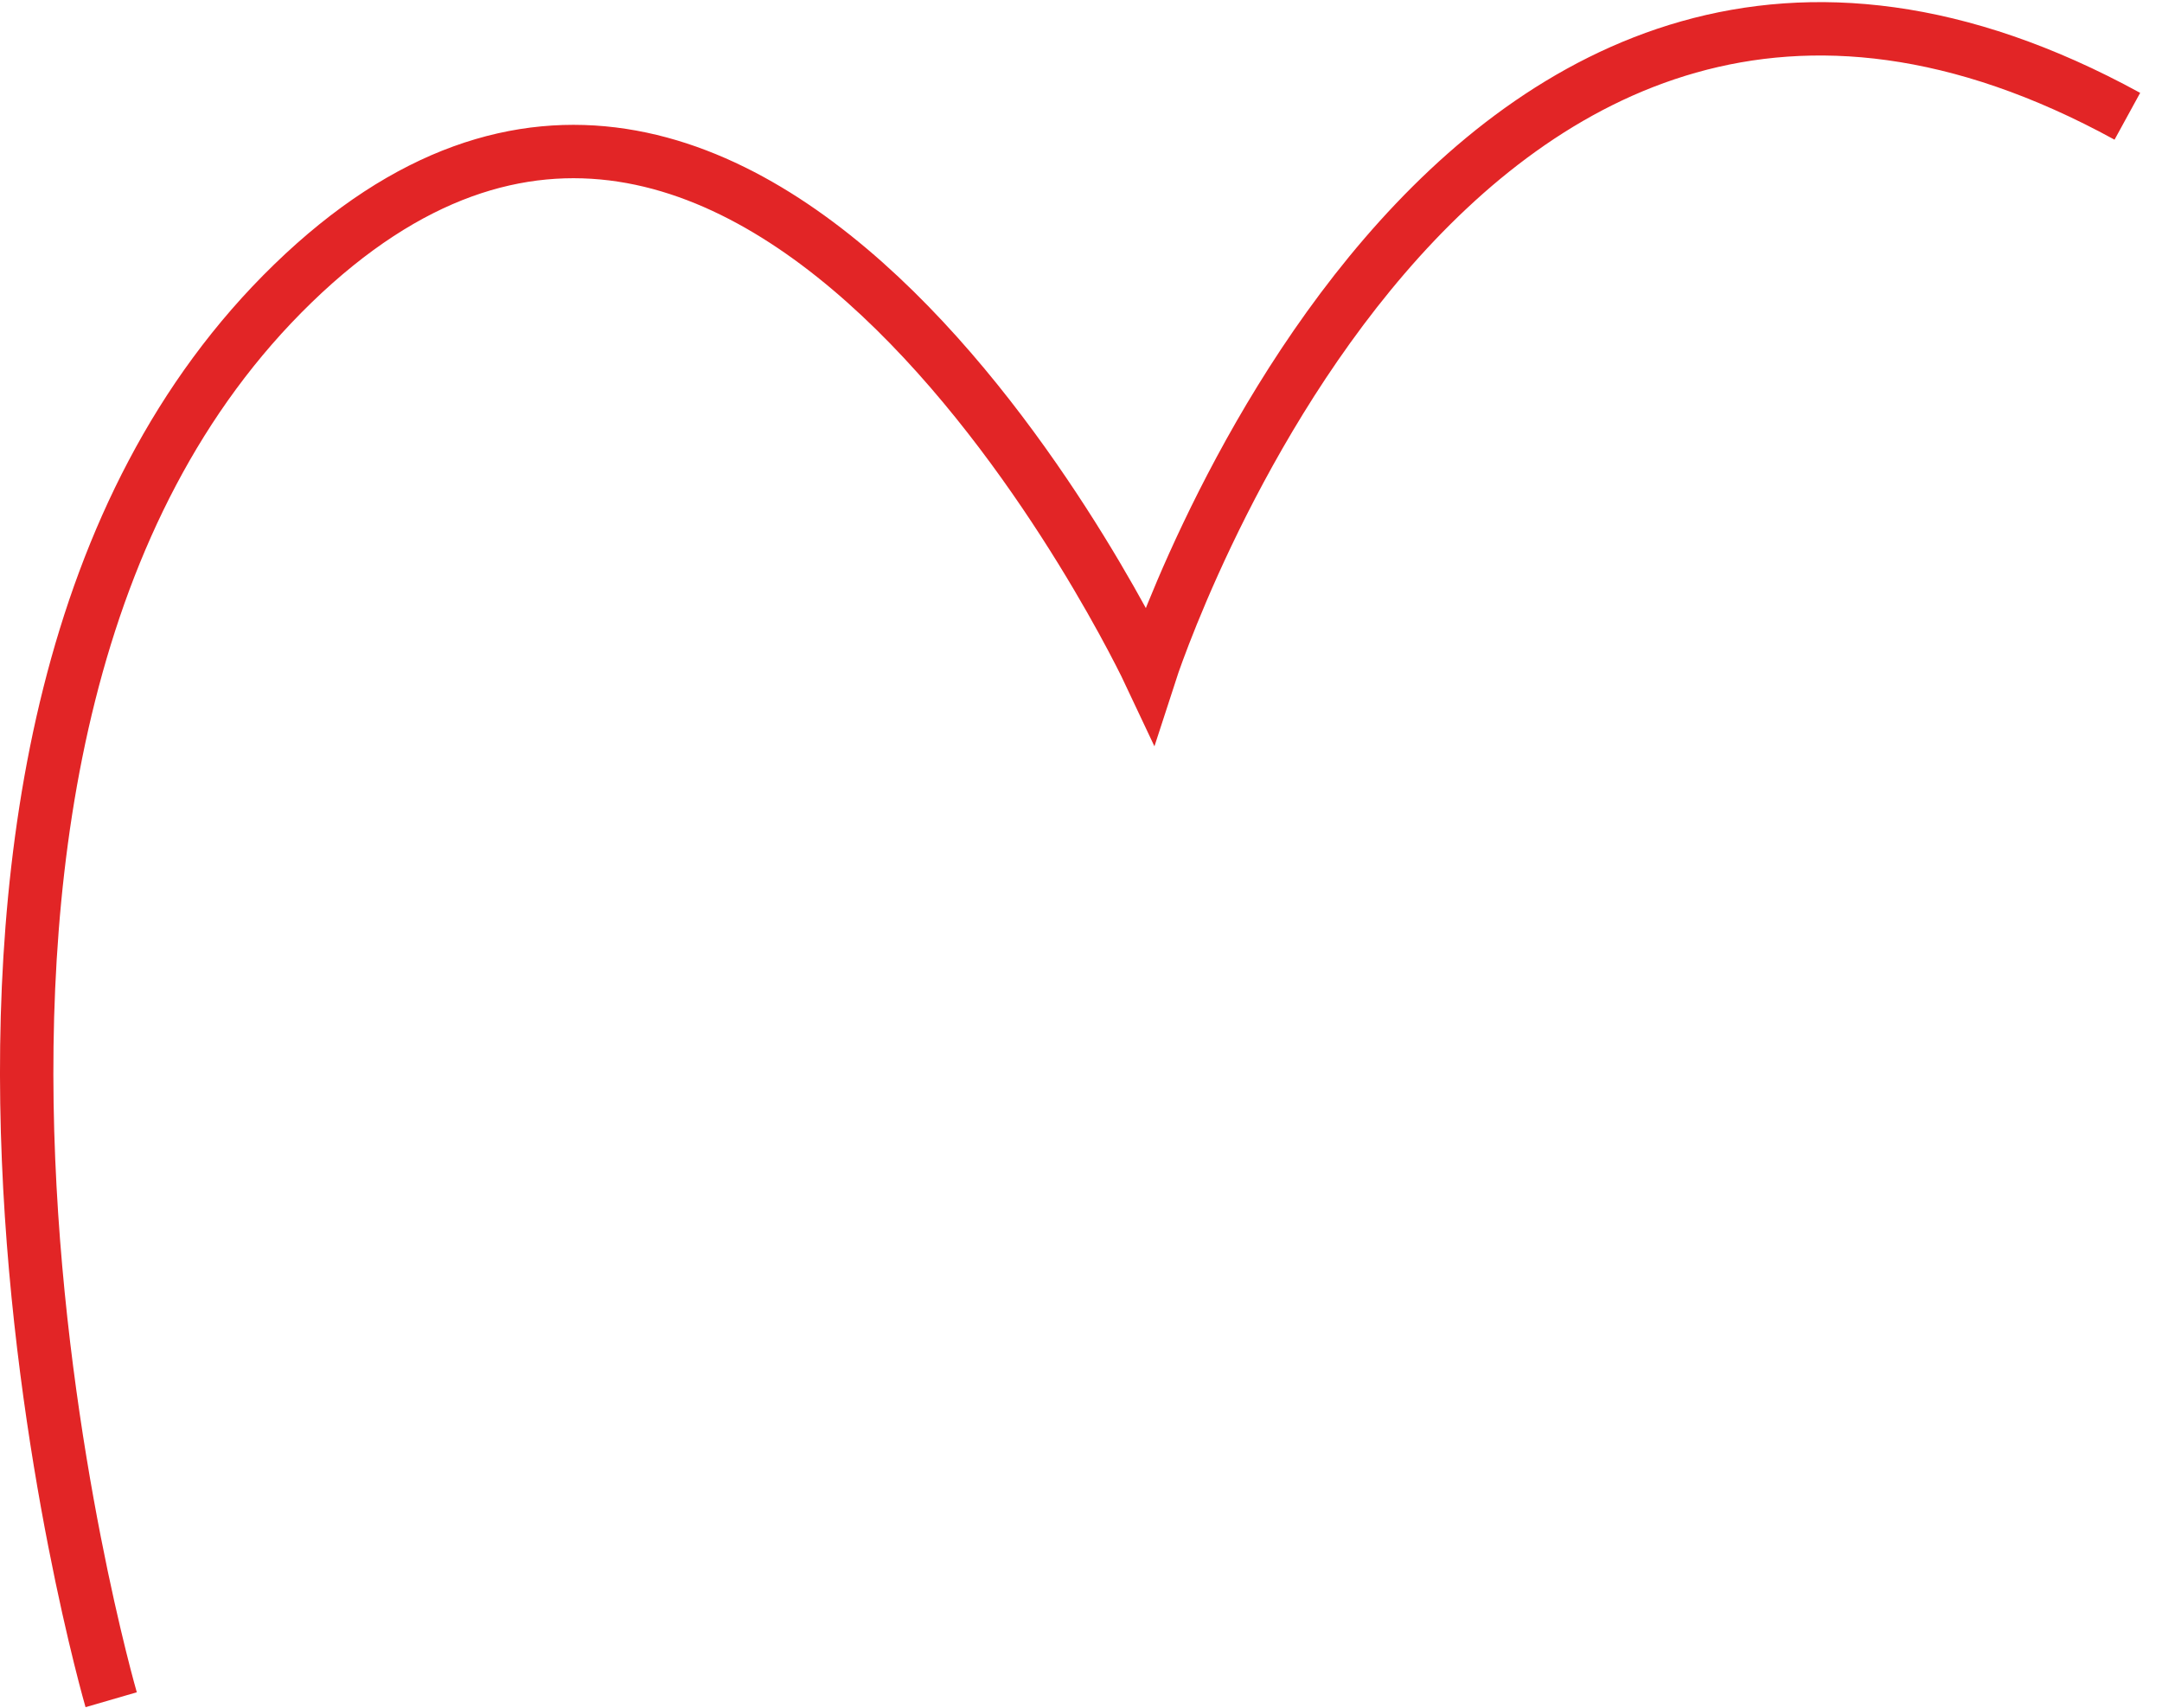 <svg width="81" height="64" viewBox="0 0 81 64" fill="none" xmlns="http://www.w3.org/2000/svg">
<g id="Frame 1000005159">
<path id="Vector" d="M4.165 63.68C4.165 63.68 -6.36 27.422 10.974 10.62C28.308 -6.183 43.079 25.243 43.079 25.243C43.079 25.243 54.322 -9.537 79.702 4.356" stroke="#E22526" stroke-width="2" stroke-miterlimit="10"/>
</g>
</svg>
